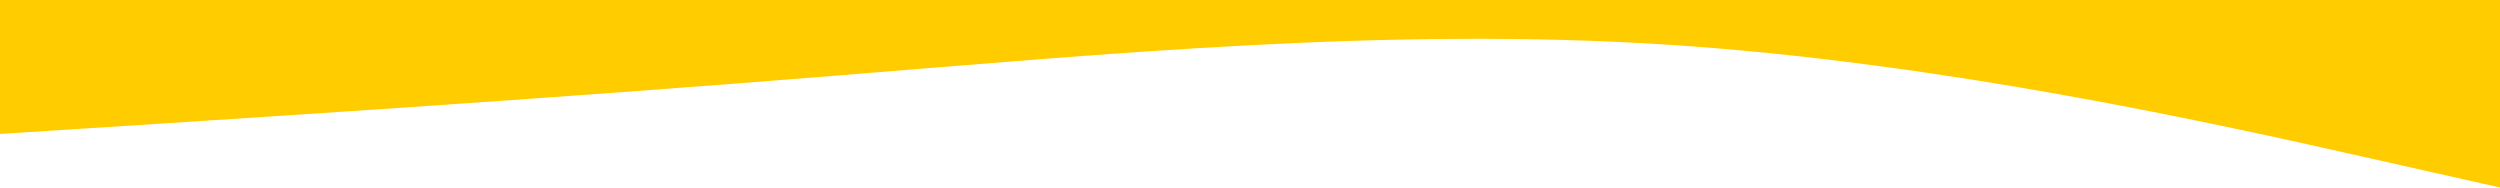 <svg width="1600" height="120" viewBox="0 0 1600 120" fill="none" xmlns="http://www.w3.org/2000/svg">
<path fill-rule="evenodd" clip-rule="evenodd" d="M0 85.714L89 80C178 74.286 356 62.857 533 48.571C711 34.286 889 17.143 1067 28.571C1244 40 1422 80 1511 100L1600 120V0H1511C1422 0 1244 0 1067 0C889 0 711 0 533 0C356 0 178 0 89 0H0V85.714Z" fill="#FFCC00"/>
</svg>
